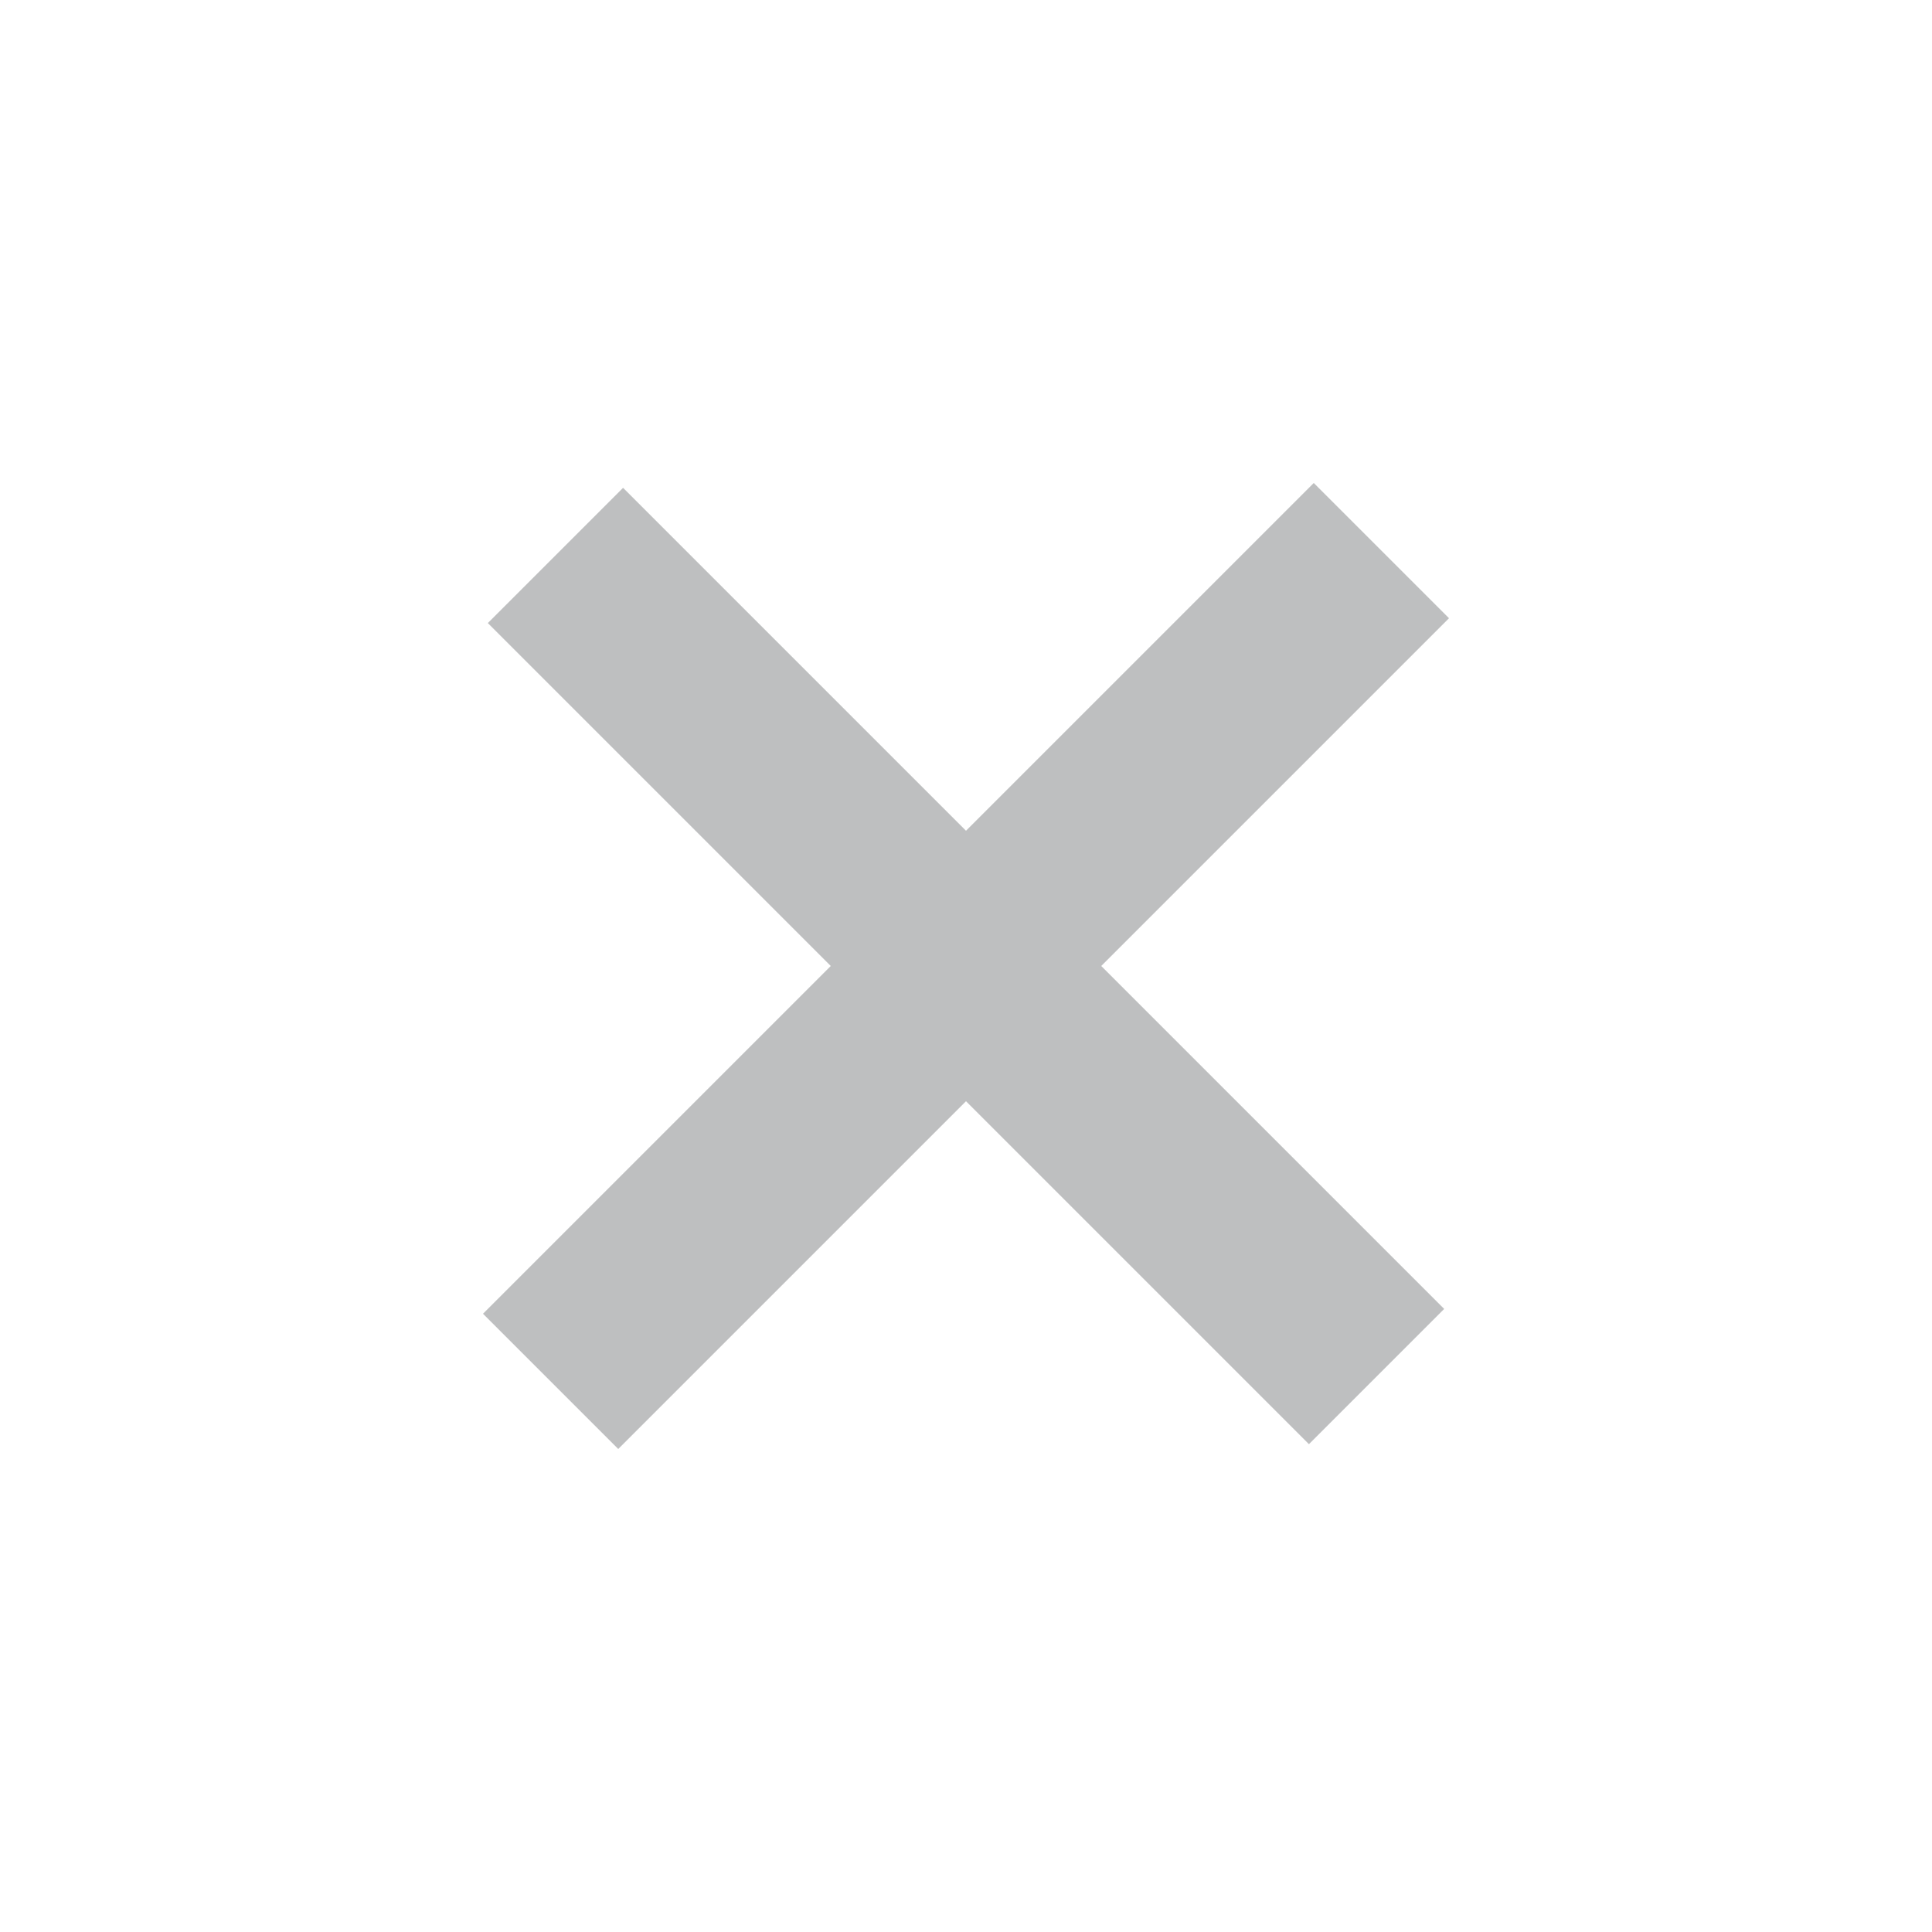 <?xml version="1.0" ?><!DOCTYPE svg  PUBLIC '-//W3C//DTD SVG 1.1//EN'  'http://www.w3.org/Graphics/SVG/1.1/DTD/svg11.dtd'><svg enable-background="new 0 0 40 40" version="1.1" viewBox="0 0 40 40" xml:space="preserve" xmlns="http://www.w3.org/2000/svg" xmlns:xlink="http://www.w3.org/1999/xlink"><g id="Web"><g id="Tabs_3_"/><g id="Male_2_"/><g id="Female_1_"/><g id="Unshare_2_"/><g id="Share_2_"/><g id="More_4_"/><g id="New_Window_3_"/><g id="Edit_5_"/><g id="Checked_3_"/><g id="Unchecked_2_"/><g id="Menu_Alt_1_"/><g id="Menu_6_"/><g id="Hand_Cursor_2_"/><g id="Type_Cursor_2_"/><g id="Tag_Minus_4_"/><g id="Tag_Plus_4_"/><g id="Tag_2_"/><g id="Options_2_"/><g id="List_Alt_2_"/><g id="List_2_"/><g id="Grid_Small"/><g id="Grid_Big"/><g id="Log_Out_3_"/><g id="Log_In_3_"/><g id="Upload_8_"/><g id="Download_8_"/><g id="Export_1_"/><g id="Import_1_"/><g id="Userlist"/><g id="User_Star"/><g id="User_Down"/><g id="User_Up"/><g id="User_Minus"/><g id="User_Plus"/><g id="Like_3_"/><g id="Dislike_3_"/><g id="Unlock"/><g id="Lock"/><g id="More_Windows_9_"/><g id="External_Link_9_"/><g id="Grid_System"/><g id="Image_5_"/><g id="Table_3_"/><g id="Embed_Close_2_"/><g id="Embed_2_"/><g id="QR_2_"/><g id="Translate_6_"/><g id="Global_7_"/><g id="Trash_4_"/><g id="Nut_3_"/><g id="Gauge"/><g id="Sliders_3_"/><g id="Tools"/><g id="Gears_3_"/><g id="Gear_2_"/><g id="Arrow_Keys"/><g id="Ban_2_"/><g id="Warning"/><g id="Remove_2_"><g id="Remove"><g><polygon clip-rule="evenodd" fill="#BEBFC0" fill-rule="evenodd" points="30,12.8 27.2,10 20,17.2 12.9,10.1 10.1,12.9 17.2,20       10,27.2 12.8,30 20,22.8 27.1,29.9 29.9,27.1 22.8,20     "/></g></g></g><g id="OK_2_"/><g id="Search_4_"/><g id="Zoom_In_5_"/><g id="Zoom_Out_5_"/><g id="Social_Network_5_"/><g id="Anchor_2_"/><g id="Link_4_"/><g id="Cloud_Camera_6_"/><g id="Cloud_Up_4_"/><g id="Cloud_Down_4_"/><g id="Cloud_Tunes"/><g id="Broadcast_4_"/><g id="Filter_3_"/><g id="Paper_Plane_3_"/><g id="Star_Fill_2_"/><g id="Star_Stroke_3_"/><g id="Heart_Fill_2_"/><g id="Heart_Stroke_1_"/><g id="Chat_Convo_Alt"/><g id="Chat_Type_Alt"/><g id="Chat_Alert_Alt"/><g id="Chat_Alt"/><g id="Chat_Convo"/><g id="Chat_Type"/><g id="Chat_Alert"/><g id="Chat"/><g id="Home_3_"/></g><g id="Lockup"/></svg>